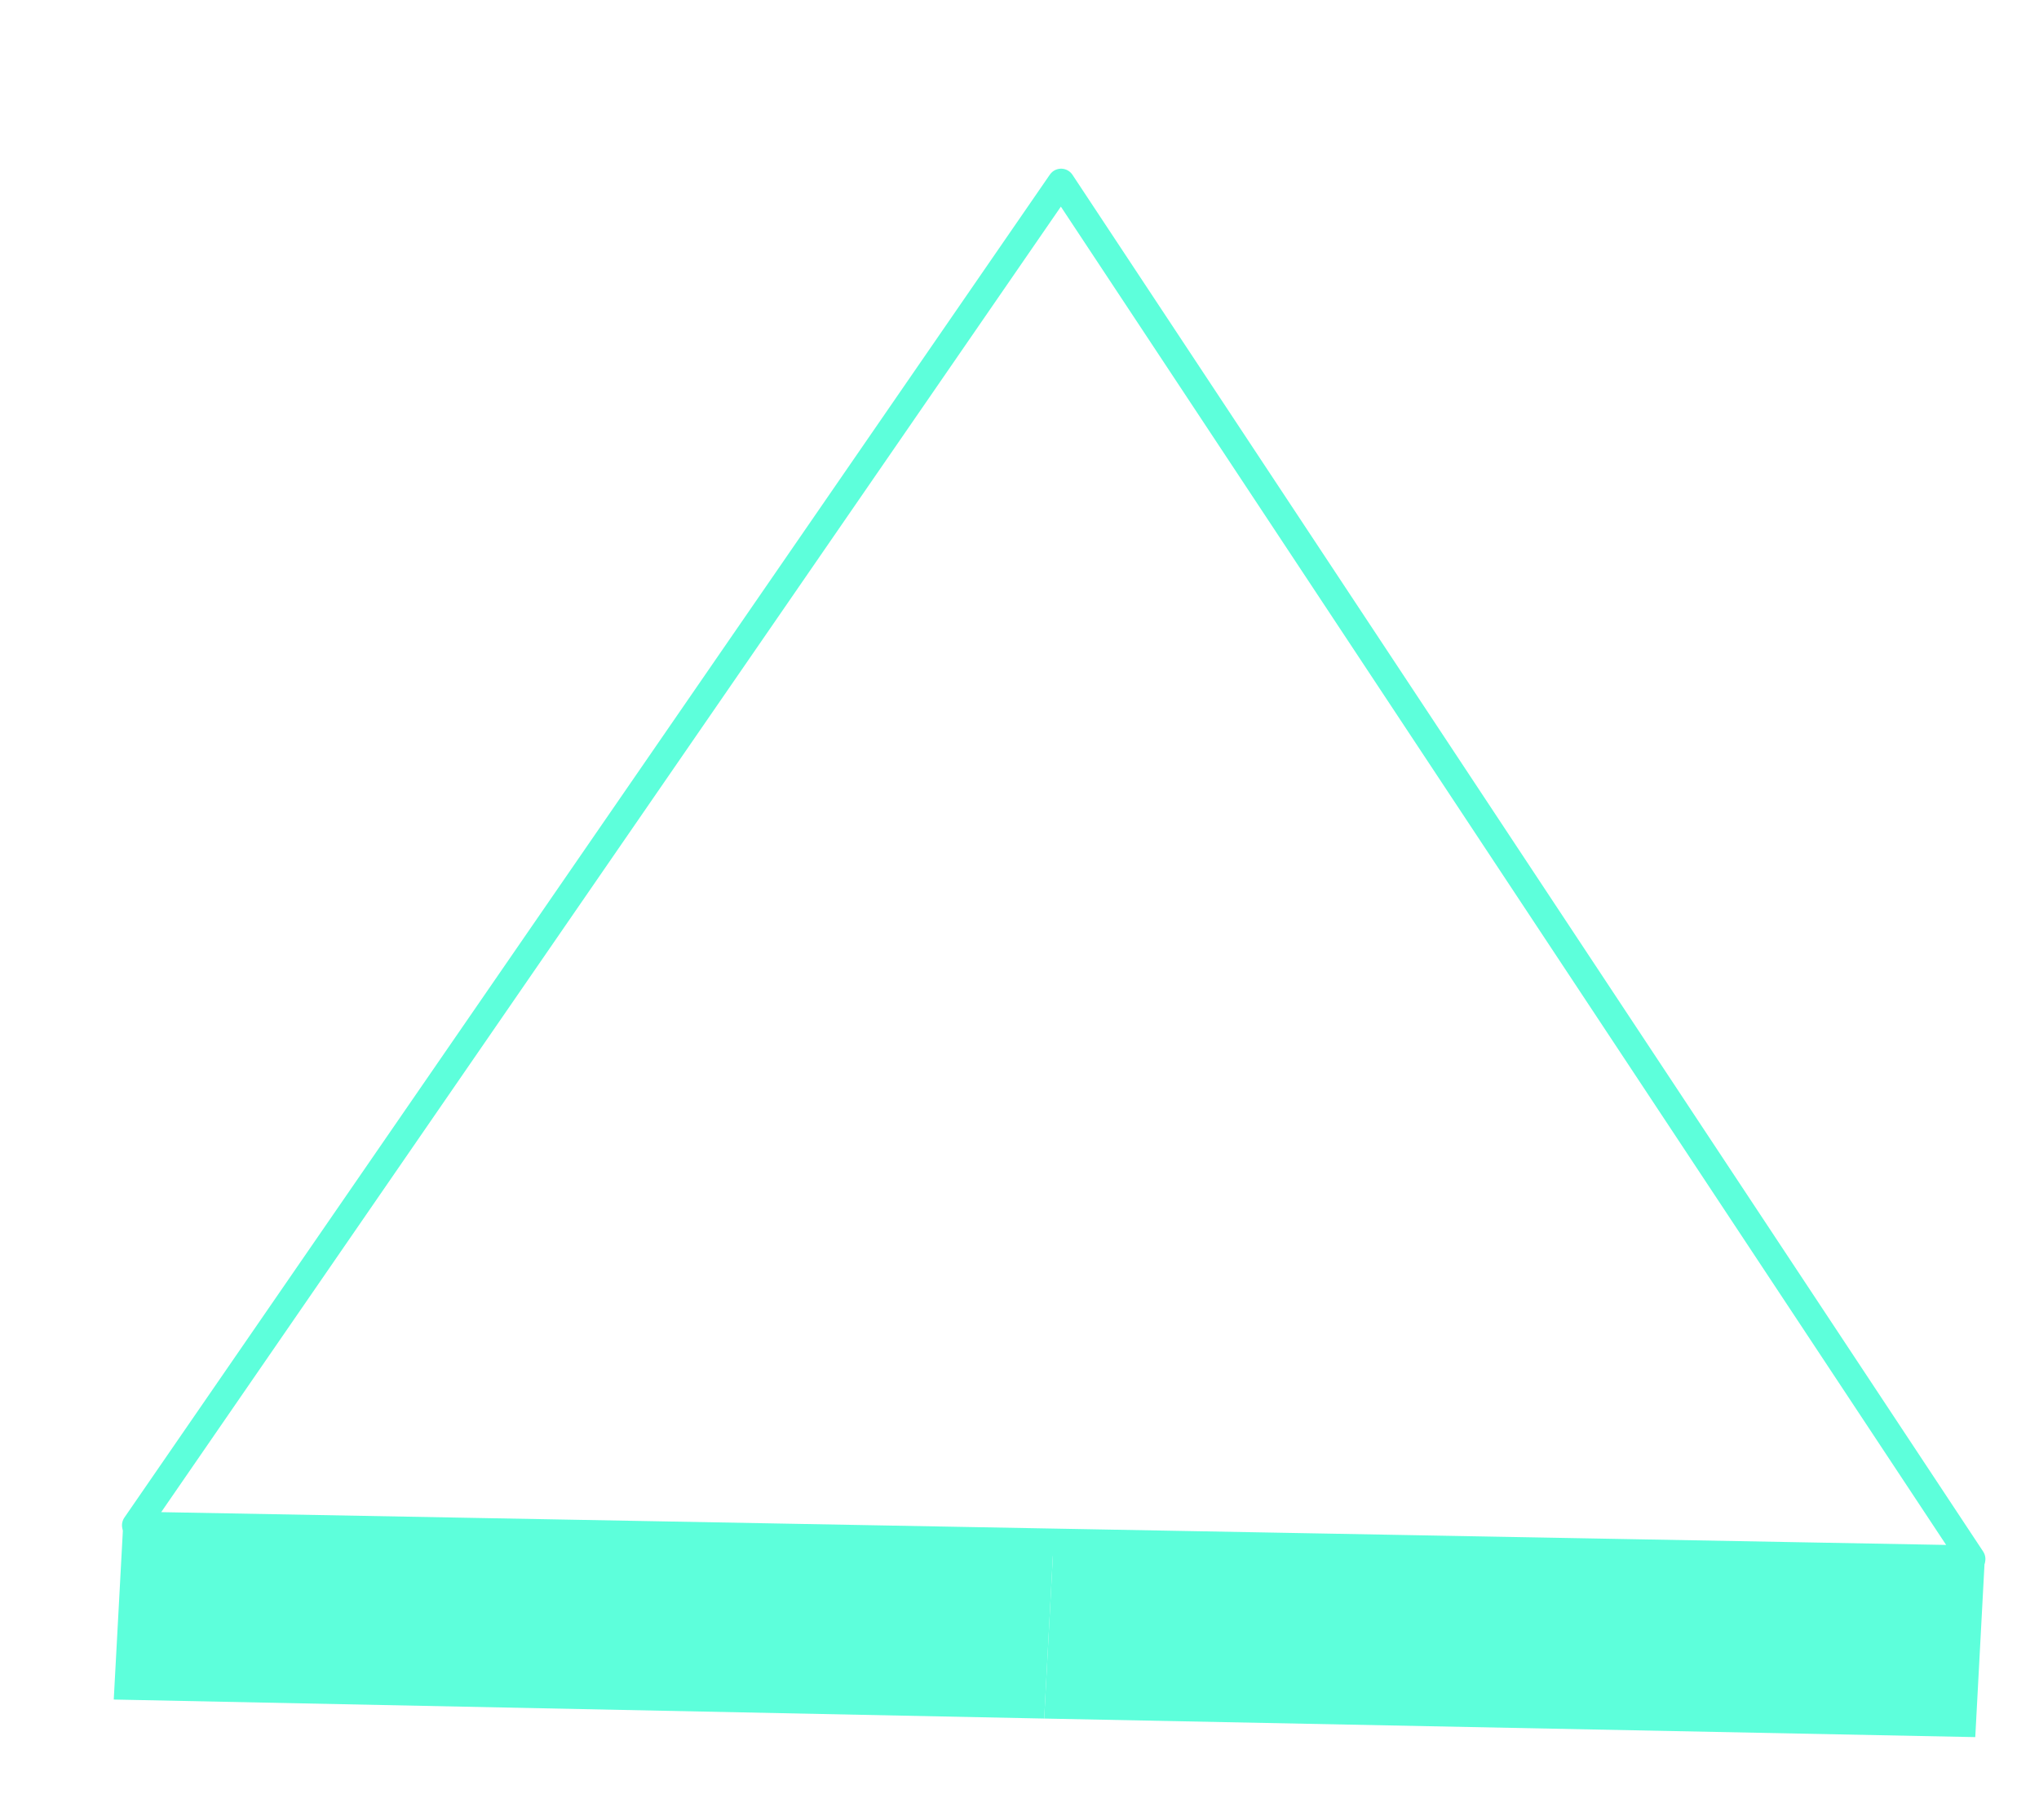<?xml version="1.0" encoding="utf-8"?>
<!-- Generator: Adobe Illustrator 25.4.1, SVG Export Plug-In . SVG Version: 6.00 Build 0)  -->
<svg version="1.1" id="Mode_Isolation" xmlns="http://www.w3.org/2000/svg" xmlns:xlink="http://www.w3.org/1999/xlink" x="0px"
	 y="0px" viewBox="0 0 222.98 199.08" style="enable-background:new 0 0 222.98 199.08;" xml:space="preserve">
<style type="text/css">
	.st0{enable-background:new    ;}
	.st1{fill:#5DFFDB;}
	.st2{fill:none;stroke:#5DFFDB;stroke-width:2.978;stroke-linecap:round;stroke-linejoin:round;stroke-miterlimit:10;}
</style>
<g>
	<g class="st0">
		<g>
			<polygon class="st1" points="217.04,170.72 216.01,190.01 114.19,187.98 115.22,168.69 			"/>
		</g>
		<g>
			<polygon class="st1" points="115.22,168.69 114.19,187.98 12.44,185.9 13.48,166.61 			"/>
		</g>
		<g>
			<polygon class="st2" points="14.83,166.84 65.43,93.39 116.04,19.94 165.83,95.24 215.63,170.53 115.22,168.69 			"/>
		</g>
	</g>
</g>
</svg>
